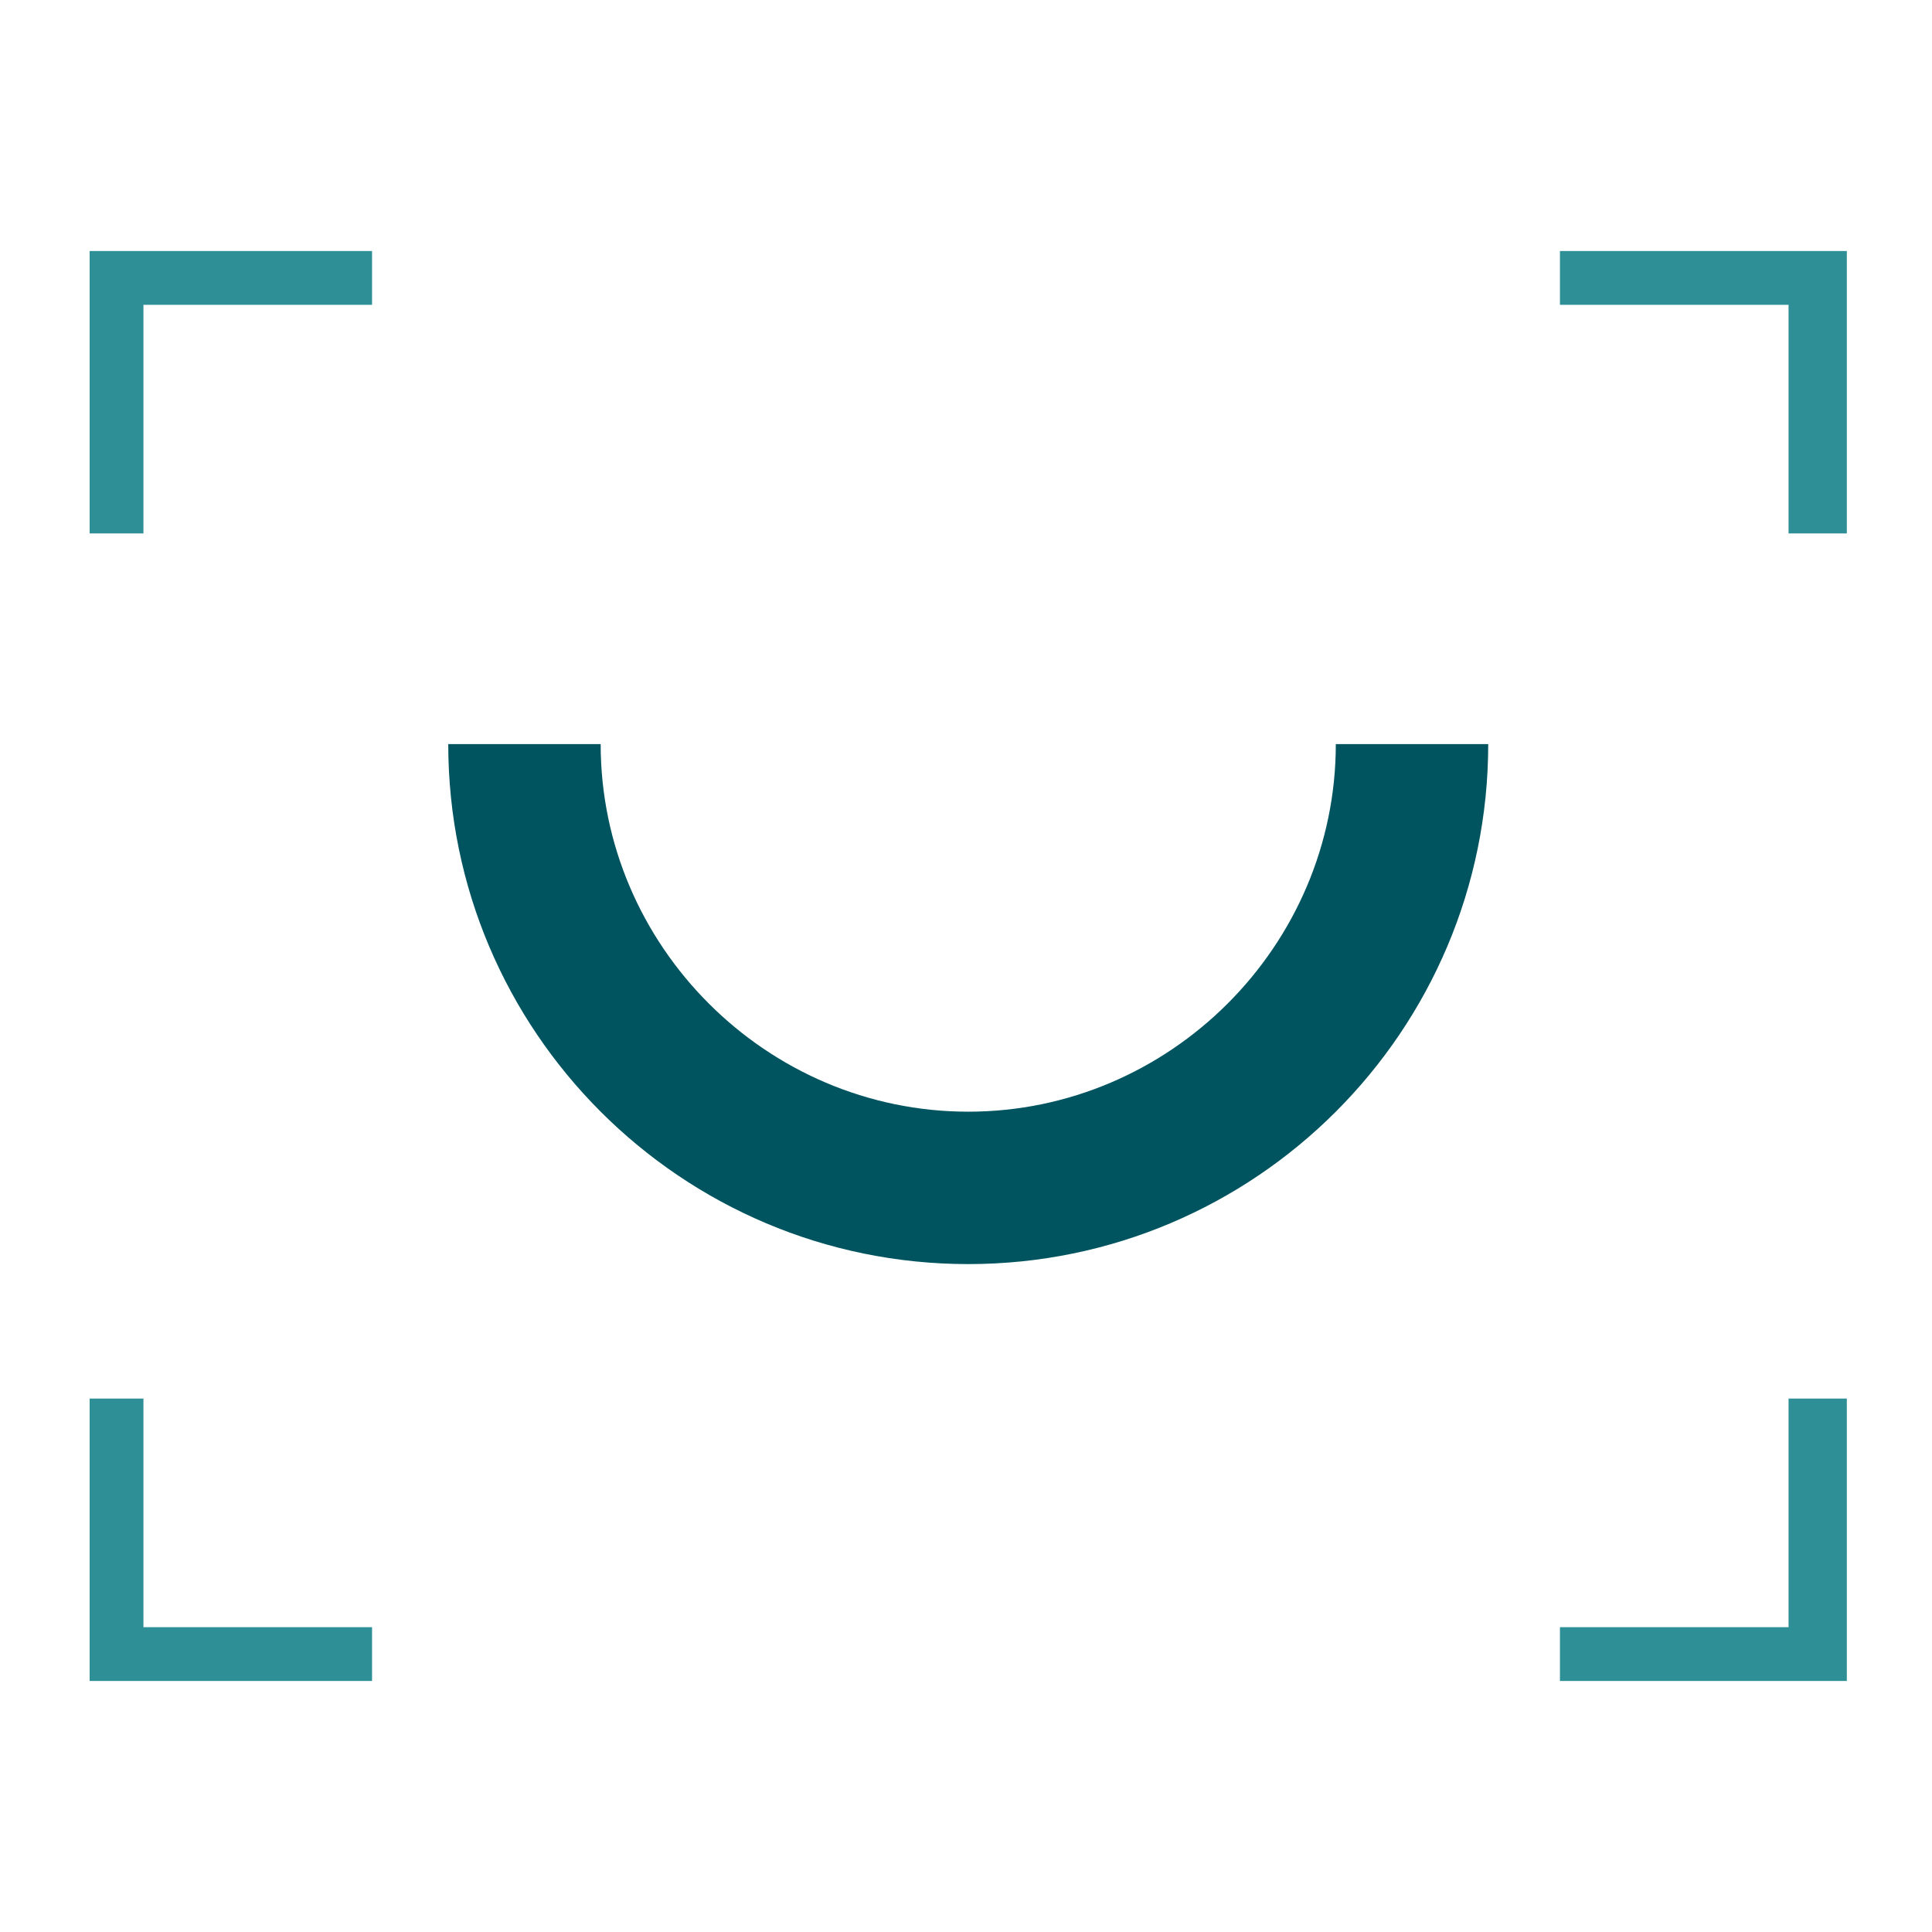 <svg xmlns="http://www.w3.org/2000/svg" xmlns:xlink="http://www.w3.org/1999/xlink" id="Layer_1" x="0px" y="0px" viewBox="0 0 43.1 43.1" xml:space="preserve"><g>	<g>		<path fill="#00545F" d="M21.6,28.2c-6.4,0-11.6-5.2-11.6-11.6h3.4c0,4.5,3.7,8.2,8.2,8.2s8.2-3.7,8.2-8.2h3.4   C33.2,23,28,28.2,21.6,28.2z"></path>	</g>	<g>		<polygon fill="#2E8F97" points="2,11.9 3.2,11.9 3.2,6.8 8.3,6.8 8.3,5.6 2,5.6   "></polygon>		<polygon fill="#2E8F97" points="34.8,5.6 34.8,6.8 39.9,6.8 39.9,11.9 41.2,11.9 41.2,5.6   "></polygon>		<polygon fill="#2E8F97" points="39.9,36.3 34.8,36.3 34.8,37.5 41.2,37.5 41.2,31.2 39.9,31.2   "></polygon>		<polygon fill="#2E8F97" points="3.2,31.2 2,31.2 2,37.5 8.3,37.5 8.3,36.3 3.2,36.3   "></polygon>	</g></g></svg>
